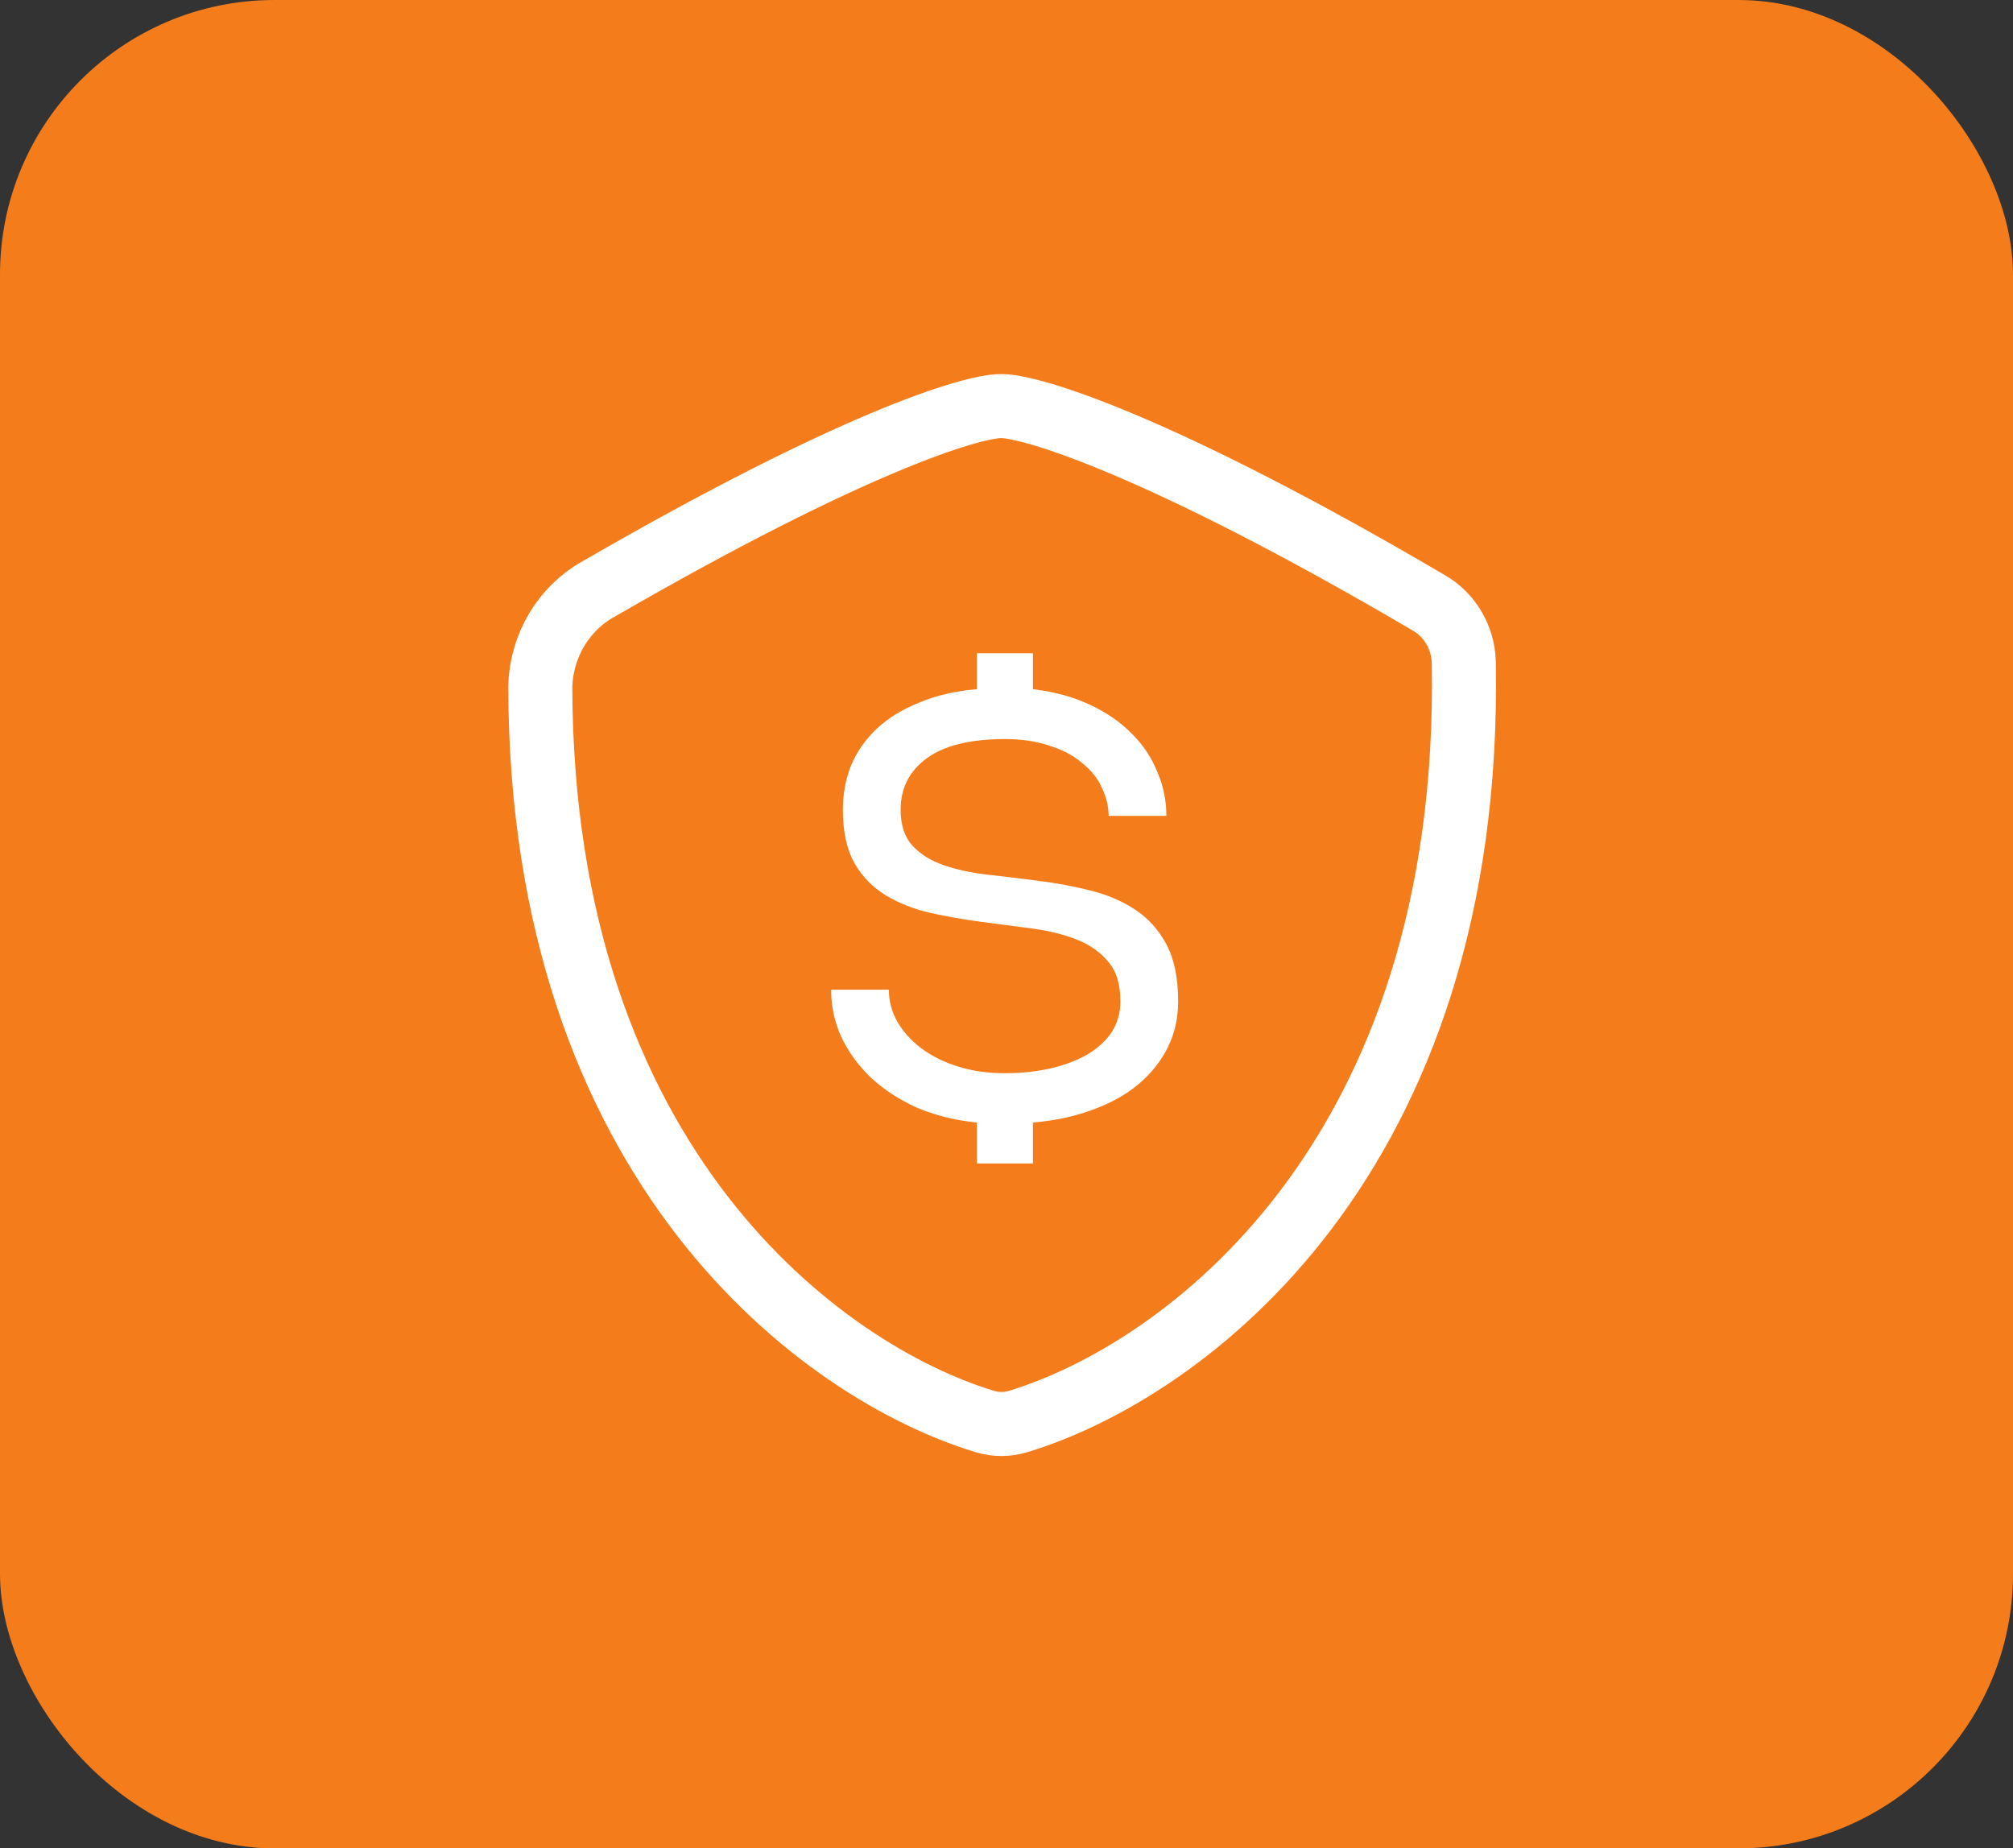 <svg width="110" height="101" viewBox="0 0 110 101" fill="none" xmlns="http://www.w3.org/2000/svg" xmlns:xlink="http://www.w3.org/1999/xlink">
	<rect x="0" y="0" width="110" height="101" fill="#333333" stroke="none"/>
	<desc>
			Created with Pixso.
	</desc>
	<defs/>
	<rect id="Rectangle 48" rx="15" width="110" height="101" fill="#F57C1A" fill-opacity="1"/>
	<path id="Vector" d="M55.638 77.675C55.043 77.856 54.409 77.856 53.813 77.675C44.974 74.992 29.579 63.764 29.524 37.534C29.577 35.264 30.823 33.202 32.781 32.143C46.461 24.236 53.041 22.189 54.714 22.189C56.387 22.189 63.487 24.371 78.075 32.939C79.224 33.6 79.95 34.83 79.989 36.18C80.475 63.378 64.624 74.948 55.638 77.675Z" stroke="#FFFFFF" stroke-opacity="1" stroke-width="3.5" stroke-linejoin="round"/>
	<path id="$" d="M45.416 54.079L48.571 54.079C48.571 54.691 48.724 55.273 49.031 55.825C49.337 56.356 49.766 56.836 50.318 57.265C50.889 57.694 51.563 58.031 52.34 58.276C53.116 58.521 53.973 58.643 54.913 58.643C55.832 58.643 56.68 58.551 57.456 58.368C58.232 58.184 58.896 57.929 59.447 57.602C60.019 57.255 60.458 56.846 60.764 56.376C61.071 55.886 61.224 55.335 61.224 54.722C61.224 53.803 61.01 53.088 60.581 52.578C60.152 52.047 59.58 51.638 58.865 51.352C58.15 51.066 57.333 50.862 56.414 50.739C55.515 50.617 54.586 50.494 53.626 50.372C52.687 50.249 51.757 50.086 50.838 49.882C49.94 49.677 49.133 49.361 48.418 48.932C47.703 48.503 47.132 47.921 46.703 47.186C46.274 46.43 46.059 45.45 46.059 44.245C46.059 43.367 46.212 42.549 46.519 41.794C46.846 41.038 47.315 40.374 47.928 39.803C48.541 39.231 49.307 38.761 50.226 38.393C51.145 38.005 52.197 37.76 53.381 37.658L53.381 35.697L56.445 35.697L56.445 37.658C57.629 37.801 58.671 38.087 59.57 38.516C60.489 38.945 61.255 39.476 61.867 40.109C62.48 40.722 62.94 41.416 63.246 42.192C63.573 42.948 63.736 43.744 63.736 44.582L60.581 44.582C60.581 44.071 60.458 43.56 60.213 43.05C59.988 42.539 59.631 42.09 59.141 41.702C58.671 41.293 58.079 40.977 57.364 40.752C56.649 40.507 55.832 40.385 54.913 40.385C53.034 40.385 51.614 40.732 50.655 41.426C49.695 42.12 49.215 43.06 49.215 44.245C49.215 45.082 49.429 45.736 49.858 46.205C50.287 46.675 50.859 47.032 51.574 47.278C52.288 47.523 53.095 47.696 53.994 47.798C54.913 47.901 55.842 48.013 56.782 48.135C57.742 48.258 58.671 48.431 59.57 48.656C60.489 48.881 61.306 49.228 62.02 49.698C62.735 50.167 63.307 50.801 63.736 51.597C64.165 52.394 64.379 53.435 64.379 54.722C64.379 55.621 64.196 56.448 63.828 57.203C63.46 57.959 62.929 58.633 62.235 59.225C61.561 59.797 60.724 60.267 59.723 60.635C58.742 61.002 57.65 61.237 56.445 61.339L56.445 63.576L53.381 63.576L53.381 61.339C52.176 61.217 51.073 60.941 50.072 60.512C49.092 60.063 48.255 59.511 47.56 58.858C46.886 58.204 46.355 57.469 45.967 56.652C45.6 55.835 45.416 54.977 45.416 54.079Z" fill="#FFFFFF" fill-opacity="1" fill-rule="nonzero"/>
</svg>
